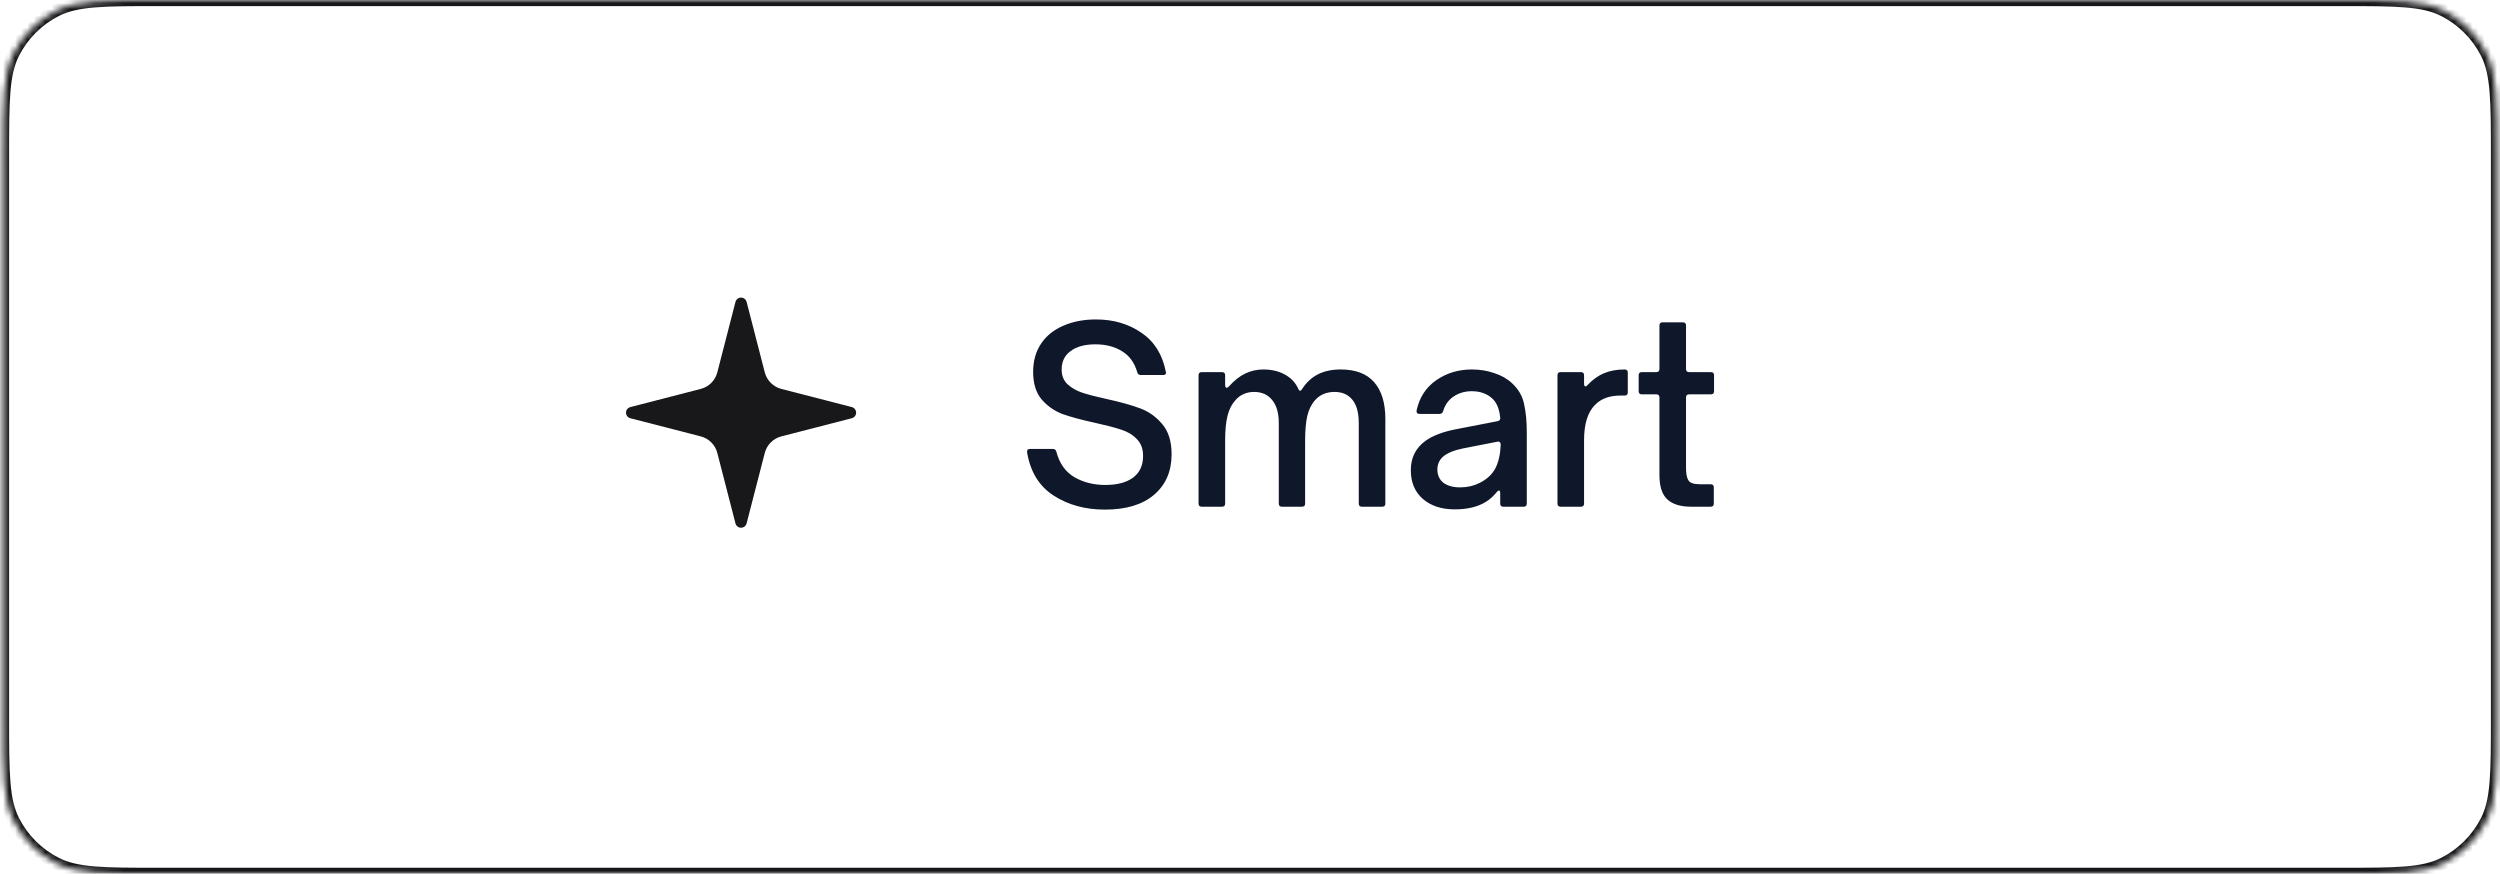 <svg width="412" height="144" viewBox="0 0 412 144" fill="none" xmlns="http://www.w3.org/2000/svg">
<mask id="path-1-inside-1_19457_517" fill="white">
<path d="M0.5 25.606C0.5 16.645 0.5 12.165 2.244 8.742C3.778 5.731 6.226 3.284 9.236 1.75C12.659 0.006 17.139 0.006 26.1 0.006H385.9C394.861 0.006 399.341 0.006 402.764 1.75C405.774 3.284 408.222 5.731 409.756 8.742C411.5 12.165 411.5 16.645 411.5 25.606V118.406C411.5 127.367 411.5 131.847 409.756 135.27C408.222 138.28 405.774 140.728 402.764 142.262C399.341 144.006 394.861 144.006 385.9 144.006H26.1C17.139 144.006 12.659 144.006 9.236 142.262C6.226 140.728 3.778 138.28 2.244 135.27C0.5 131.847 0.5 127.367 0.5 118.406V25.606Z"/>
</mask>
<path d="M9.236 142.262L8.782 143.153L9.236 142.262ZM2.244 135.27L1.353 135.724L2.244 135.27ZM409.756 135.27L408.865 134.816L409.756 135.27ZM402.764 142.262L402.31 141.371L402.764 142.262ZM402.764 1.75L402.31 2.641L402.764 1.75ZM409.756 8.742L408.865 9.196L409.756 8.742ZM9.236 1.75L8.782 0.859L9.236 1.75ZM2.244 8.742L1.353 8.288L2.244 8.742ZM26.1 0.006V1.006H385.9V0.006V-0.994H26.1V0.006ZM411.5 25.606H410.5V118.406H411.5H412.5V25.606H411.5ZM385.9 144.006V143.006H26.1V144.006V145.006H385.9V144.006ZM0.5 118.406H1.5V25.606H0.5H-0.5V118.406H0.5ZM26.1 144.006V143.006C21.603 143.006 18.291 143.005 15.673 142.791C13.066 142.578 11.237 142.159 9.69 141.371L9.236 142.262L8.782 143.153C10.658 144.109 12.78 144.562 15.51 144.785C18.228 145.007 21.636 145.006 26.1 145.006V144.006ZM0.5 118.406H-0.5C-0.5 122.87 -0.501 126.278 -0.279 128.996C-0.056 131.726 0.397 133.848 1.353 135.724L2.244 135.27L3.135 134.816C2.347 133.269 1.928 131.439 1.715 128.833C1.501 126.215 1.5 122.903 1.5 118.406H0.5ZM9.236 142.262L9.69 141.371C6.868 139.933 4.573 137.638 3.135 134.816L2.244 135.27L1.353 135.724C2.983 138.922 5.583 141.523 8.782 143.153L9.236 142.262ZM411.5 118.406H410.5C410.5 122.903 410.499 126.215 410.285 128.833C410.072 131.439 409.653 133.269 408.865 134.816L409.756 135.27L410.647 135.724C411.603 133.848 412.056 131.726 412.279 128.996C412.501 126.278 412.5 122.87 412.5 118.406H411.5ZM385.9 144.006V145.006C390.364 145.006 393.772 145.007 396.49 144.785C399.22 144.562 401.342 144.109 403.218 143.153L402.764 142.262L402.31 141.371C400.763 142.159 398.934 142.578 396.327 142.791C393.709 143.005 390.397 143.006 385.9 143.006V144.006ZM409.756 135.27L408.865 134.816C407.427 137.638 405.132 139.933 402.31 141.371L402.764 142.262L403.218 143.153C406.417 141.523 409.017 138.922 410.647 135.724L409.756 135.27ZM385.9 0.006V1.006C390.397 1.006 393.709 1.007 396.327 1.221C398.934 1.433 400.763 1.853 402.31 2.641L402.764 1.75L403.218 0.859C401.342 -0.097 399.22 -0.55 396.49 -0.773C393.772 -0.995 390.364 -0.994 385.9 -0.994V0.006ZM411.5 25.606H412.5C412.5 21.142 412.501 17.734 412.279 15.016C412.056 12.286 411.603 10.164 410.647 8.288L409.756 8.742L408.865 9.196C409.653 10.743 410.072 12.572 410.285 15.178C410.499 17.796 410.5 21.109 410.5 25.606H411.5ZM402.764 1.75L402.31 2.641C405.132 4.079 407.427 6.374 408.865 9.196L409.756 8.742L410.647 8.288C409.017 5.089 406.417 2.489 403.218 0.859L402.764 1.75ZM26.1 0.006V-0.994C21.636 -0.994 18.228 -0.995 15.51 -0.773C12.78 -0.55 10.658 -0.097 8.782 0.859L9.236 1.75L9.69 2.641C11.237 1.853 13.066 1.433 15.673 1.221C18.291 1.007 21.603 1.006 26.1 1.006V0.006ZM0.5 25.606H1.5C1.5 21.109 1.501 17.796 1.715 15.178C1.928 12.572 2.347 10.743 3.135 9.196L2.244 8.742L1.353 8.288C0.397 10.164 -0.056 12.286 -0.279 15.016C-0.501 17.734 -0.5 21.142 -0.5 25.606H0.5ZM9.236 1.75L8.782 0.859C5.583 2.489 2.983 5.089 1.353 8.288L2.244 8.742L3.135 9.196C4.573 6.374 6.868 4.079 9.69 2.641L9.236 1.75Z" fill="#18181B" mask="url(#path-1-inside-1_19457_517)"/>
<path d="M118.212 74.642C118.043 73.986 117.701 73.387 117.221 72.908C116.742 72.429 116.143 72.087 115.487 71.918L103.853 68.918C103.655 68.861 103.48 68.742 103.356 68.577C103.231 68.412 103.164 68.212 103.164 68.005C103.164 67.799 103.231 67.598 103.356 67.434C103.48 67.269 103.655 67.15 103.853 67.093L115.487 64.091C116.143 63.922 116.742 63.581 117.221 63.102C117.7 62.623 118.042 62.024 118.212 61.368L121.212 49.735C121.268 49.535 121.387 49.36 121.552 49.235C121.717 49.11 121.918 49.042 122.125 49.042C122.332 49.042 122.533 49.11 122.698 49.235C122.863 49.36 122.982 49.535 123.038 49.735L126.036 61.368C126.205 62.025 126.548 62.623 127.027 63.103C127.506 63.582 128.105 63.924 128.761 64.093L140.395 67.091C140.595 67.147 140.771 67.266 140.897 67.431C141.023 67.596 141.091 67.798 141.091 68.005C141.091 68.213 141.023 68.415 140.897 68.58C140.771 68.745 140.595 68.864 140.395 68.919L128.761 71.918C128.105 72.087 127.506 72.429 127.027 72.908C126.548 73.387 126.205 73.986 126.036 74.642L123.036 86.276C122.98 86.475 122.861 86.651 122.696 86.776C122.531 86.901 122.33 86.969 122.123 86.969C121.916 86.969 121.715 86.901 121.55 86.776C121.385 86.651 121.266 86.475 121.21 86.276L118.212 74.642Z" fill="#18181B"/>
<path d="M182.088 83.984C178.849 83.984 176.035 83.214 173.646 81.674C171.257 80.134 169.796 77.758 169.266 74.546V74.387C169.266 74.121 169.425 73.988 169.743 73.988H173.527C173.819 73.988 174.004 74.134 174.084 74.426C174.588 76.364 175.584 77.772 177.071 78.647C178.557 79.497 180.256 79.922 182.168 79.922C184.106 79.922 185.619 79.524 186.708 78.727C187.823 77.904 188.38 76.71 188.38 75.143C188.38 73.975 188.035 73.046 187.345 72.356C186.655 71.639 185.792 71.121 184.756 70.803C183.721 70.457 182.301 70.086 180.495 69.688C178.292 69.21 176.513 68.732 175.159 68.254C173.805 67.749 172.65 66.953 171.695 65.865C170.739 64.75 170.261 63.223 170.261 61.285C170.261 59.48 170.699 57.927 171.575 56.626C172.451 55.325 173.673 54.343 175.239 53.679C176.805 52.989 178.597 52.644 180.615 52.644C183.482 52.644 185.978 53.374 188.101 54.834C190.225 56.267 191.566 58.405 192.123 61.245L192.163 61.404C192.163 61.67 192.004 61.803 191.685 61.803H188.022C187.703 61.803 187.504 61.657 187.424 61.365C186.973 59.772 186.124 58.604 184.876 57.86C183.655 57.117 182.208 56.745 180.535 56.745C178.783 56.745 177.416 57.117 176.434 57.86C175.451 58.577 174.96 59.586 174.96 60.887C174.96 61.896 175.279 62.705 175.916 63.316C176.58 63.927 177.389 64.391 178.345 64.71C179.301 65.028 180.628 65.374 182.327 65.745C184.637 66.25 186.495 66.767 187.902 67.298C189.336 67.829 190.557 68.705 191.566 69.927C192.575 71.121 193.079 72.767 193.079 74.864C193.079 77.678 192.11 79.909 190.172 81.555C188.261 83.174 185.566 83.984 182.088 83.984ZM198.04 83.506C197.695 83.506 197.522 83.333 197.522 82.988V61.843C197.522 61.497 197.695 61.325 198.04 61.325H201.385C201.73 61.325 201.903 61.497 201.903 61.843V63.475C201.903 63.608 201.929 63.714 201.982 63.794C202.035 63.873 202.088 63.913 202.142 63.913C202.248 63.913 202.367 63.847 202.5 63.714C203.403 62.705 204.305 61.989 205.208 61.564C206.137 61.112 207.133 60.887 208.195 60.887C209.549 60.887 210.73 61.166 211.739 61.723C212.774 62.281 213.517 63.077 213.969 64.112C214.048 64.298 214.141 64.391 214.248 64.391C214.354 64.391 214.46 64.311 214.566 64.152C215.92 61.975 218.044 60.887 220.938 60.887C223.407 60.887 225.252 61.59 226.473 62.997C227.694 64.404 228.305 66.409 228.305 69.011V82.988C228.305 83.333 228.132 83.506 227.787 83.506H224.442C224.097 83.506 223.924 83.333 223.924 82.988V69.727C223.924 68.028 223.579 66.754 222.889 65.904C222.199 65.028 221.216 64.59 219.942 64.59C218.641 64.59 217.593 65.015 216.796 65.865C216.159 66.555 215.708 67.444 215.442 68.533C215.203 69.595 215.084 70.962 215.084 72.634V82.988C215.084 83.333 214.911 83.506 214.566 83.506H211.261C210.916 83.506 210.743 83.333 210.743 82.988V69.727C210.743 68.081 210.385 66.82 209.668 65.944C208.951 65.042 207.956 64.59 206.681 64.59C206.044 64.59 205.46 64.71 204.929 64.949C204.398 65.188 203.947 65.533 203.575 65.984C202.991 66.621 202.566 67.457 202.301 68.493C202.035 69.528 201.903 70.909 201.903 72.634V82.988C201.903 83.333 201.73 83.506 201.385 83.506H198.04ZM239.748 83.944C237.571 83.944 235.819 83.373 234.492 82.231C233.164 81.063 232.501 79.484 232.501 77.493C232.501 75.448 233.297 73.842 234.89 72.674C236.085 71.798 237.797 71.148 240.027 70.723L246.797 69.409C246.93 69.382 247.036 69.329 247.115 69.249C247.222 69.143 247.261 69.011 247.235 68.851C247.102 67.471 246.704 66.449 246.04 65.785C245.164 64.909 243.996 64.471 242.536 64.471C241.421 64.471 240.425 64.763 239.549 65.347C238.7 65.931 238.129 66.727 237.837 67.736C237.731 68.055 237.532 68.214 237.24 68.214H233.934C233.563 68.214 233.403 68.015 233.456 67.617C233.934 65.466 235.023 63.807 236.722 62.639C238.421 61.471 240.372 60.887 242.576 60.887C243.877 60.887 245.098 61.086 246.239 61.484C247.408 61.856 248.39 62.413 249.186 63.157C250.248 64.139 250.912 65.294 251.177 66.621C251.469 67.949 251.615 69.475 251.615 71.201V82.988C251.615 83.333 251.443 83.506 251.098 83.506H247.753C247.408 83.506 247.235 83.333 247.235 82.988V81.276C247.235 80.984 247.169 80.838 247.036 80.838C246.93 80.838 246.823 80.904 246.717 81.037C246.133 81.754 245.536 82.298 244.925 82.67C243.598 83.519 241.872 83.944 239.748 83.944ZM240.624 80.32C241.793 80.32 242.855 80.081 243.81 79.603C245.031 78.993 245.908 78.183 246.439 77.174C246.969 76.139 247.261 74.838 247.315 73.272C247.315 73.086 247.261 72.953 247.155 72.873C247.049 72.767 246.916 72.741 246.757 72.794L241.063 73.909C239.523 74.227 238.408 74.705 237.717 75.342C237.16 75.9 236.881 76.577 236.881 77.373C236.881 78.302 237.213 79.032 237.877 79.564C238.567 80.068 239.483 80.32 240.624 80.32ZM257.19 83.506C256.845 83.506 256.672 83.333 256.672 82.988V61.843C256.672 61.497 256.845 61.325 257.19 61.325H260.535C260.88 61.325 261.053 61.497 261.053 61.843V63.236C261.053 63.528 261.132 63.674 261.292 63.674C261.424 63.674 261.544 63.595 261.65 63.435C262.5 62.533 263.415 61.882 264.398 61.484C265.38 61.086 266.495 60.887 267.743 60.887C268.088 60.887 268.26 61.059 268.26 61.404V64.67C268.26 65.015 268.088 65.188 267.743 65.188H267.066C265.287 65.188 263.907 65.679 262.924 66.661C261.677 67.856 261.053 69.82 261.053 72.555V82.988C261.053 83.333 260.88 83.506 260.535 83.506H257.19ZM278.692 83.506C276.966 83.506 275.666 83.108 274.789 82.311C273.913 81.515 273.475 80.174 273.475 78.289V65.506C273.475 65.161 273.303 64.989 272.958 64.989H270.568C270.223 64.989 270.051 64.816 270.051 64.471V61.843C270.051 61.497 270.223 61.325 270.568 61.325H272.958C273.303 61.325 273.475 61.152 273.475 60.807V53.639C273.475 53.294 273.648 53.121 273.993 53.121H277.338C277.683 53.121 277.856 53.294 277.856 53.639V60.807C277.856 61.152 278.028 61.325 278.373 61.325H281.957C282.303 61.325 282.475 61.497 282.475 61.843V64.471C282.475 64.816 282.303 64.989 281.957 64.989H278.373C278.028 64.989 277.856 65.161 277.856 65.506V77.134C277.856 78.064 277.988 78.74 278.254 79.165C278.519 79.59 279.13 79.802 280.086 79.802H281.918C282.263 79.802 282.435 79.975 282.435 80.32V82.988C282.435 83.333 282.263 83.506 281.918 83.506H278.692Z" fill="#0F172A"/>
</svg>
